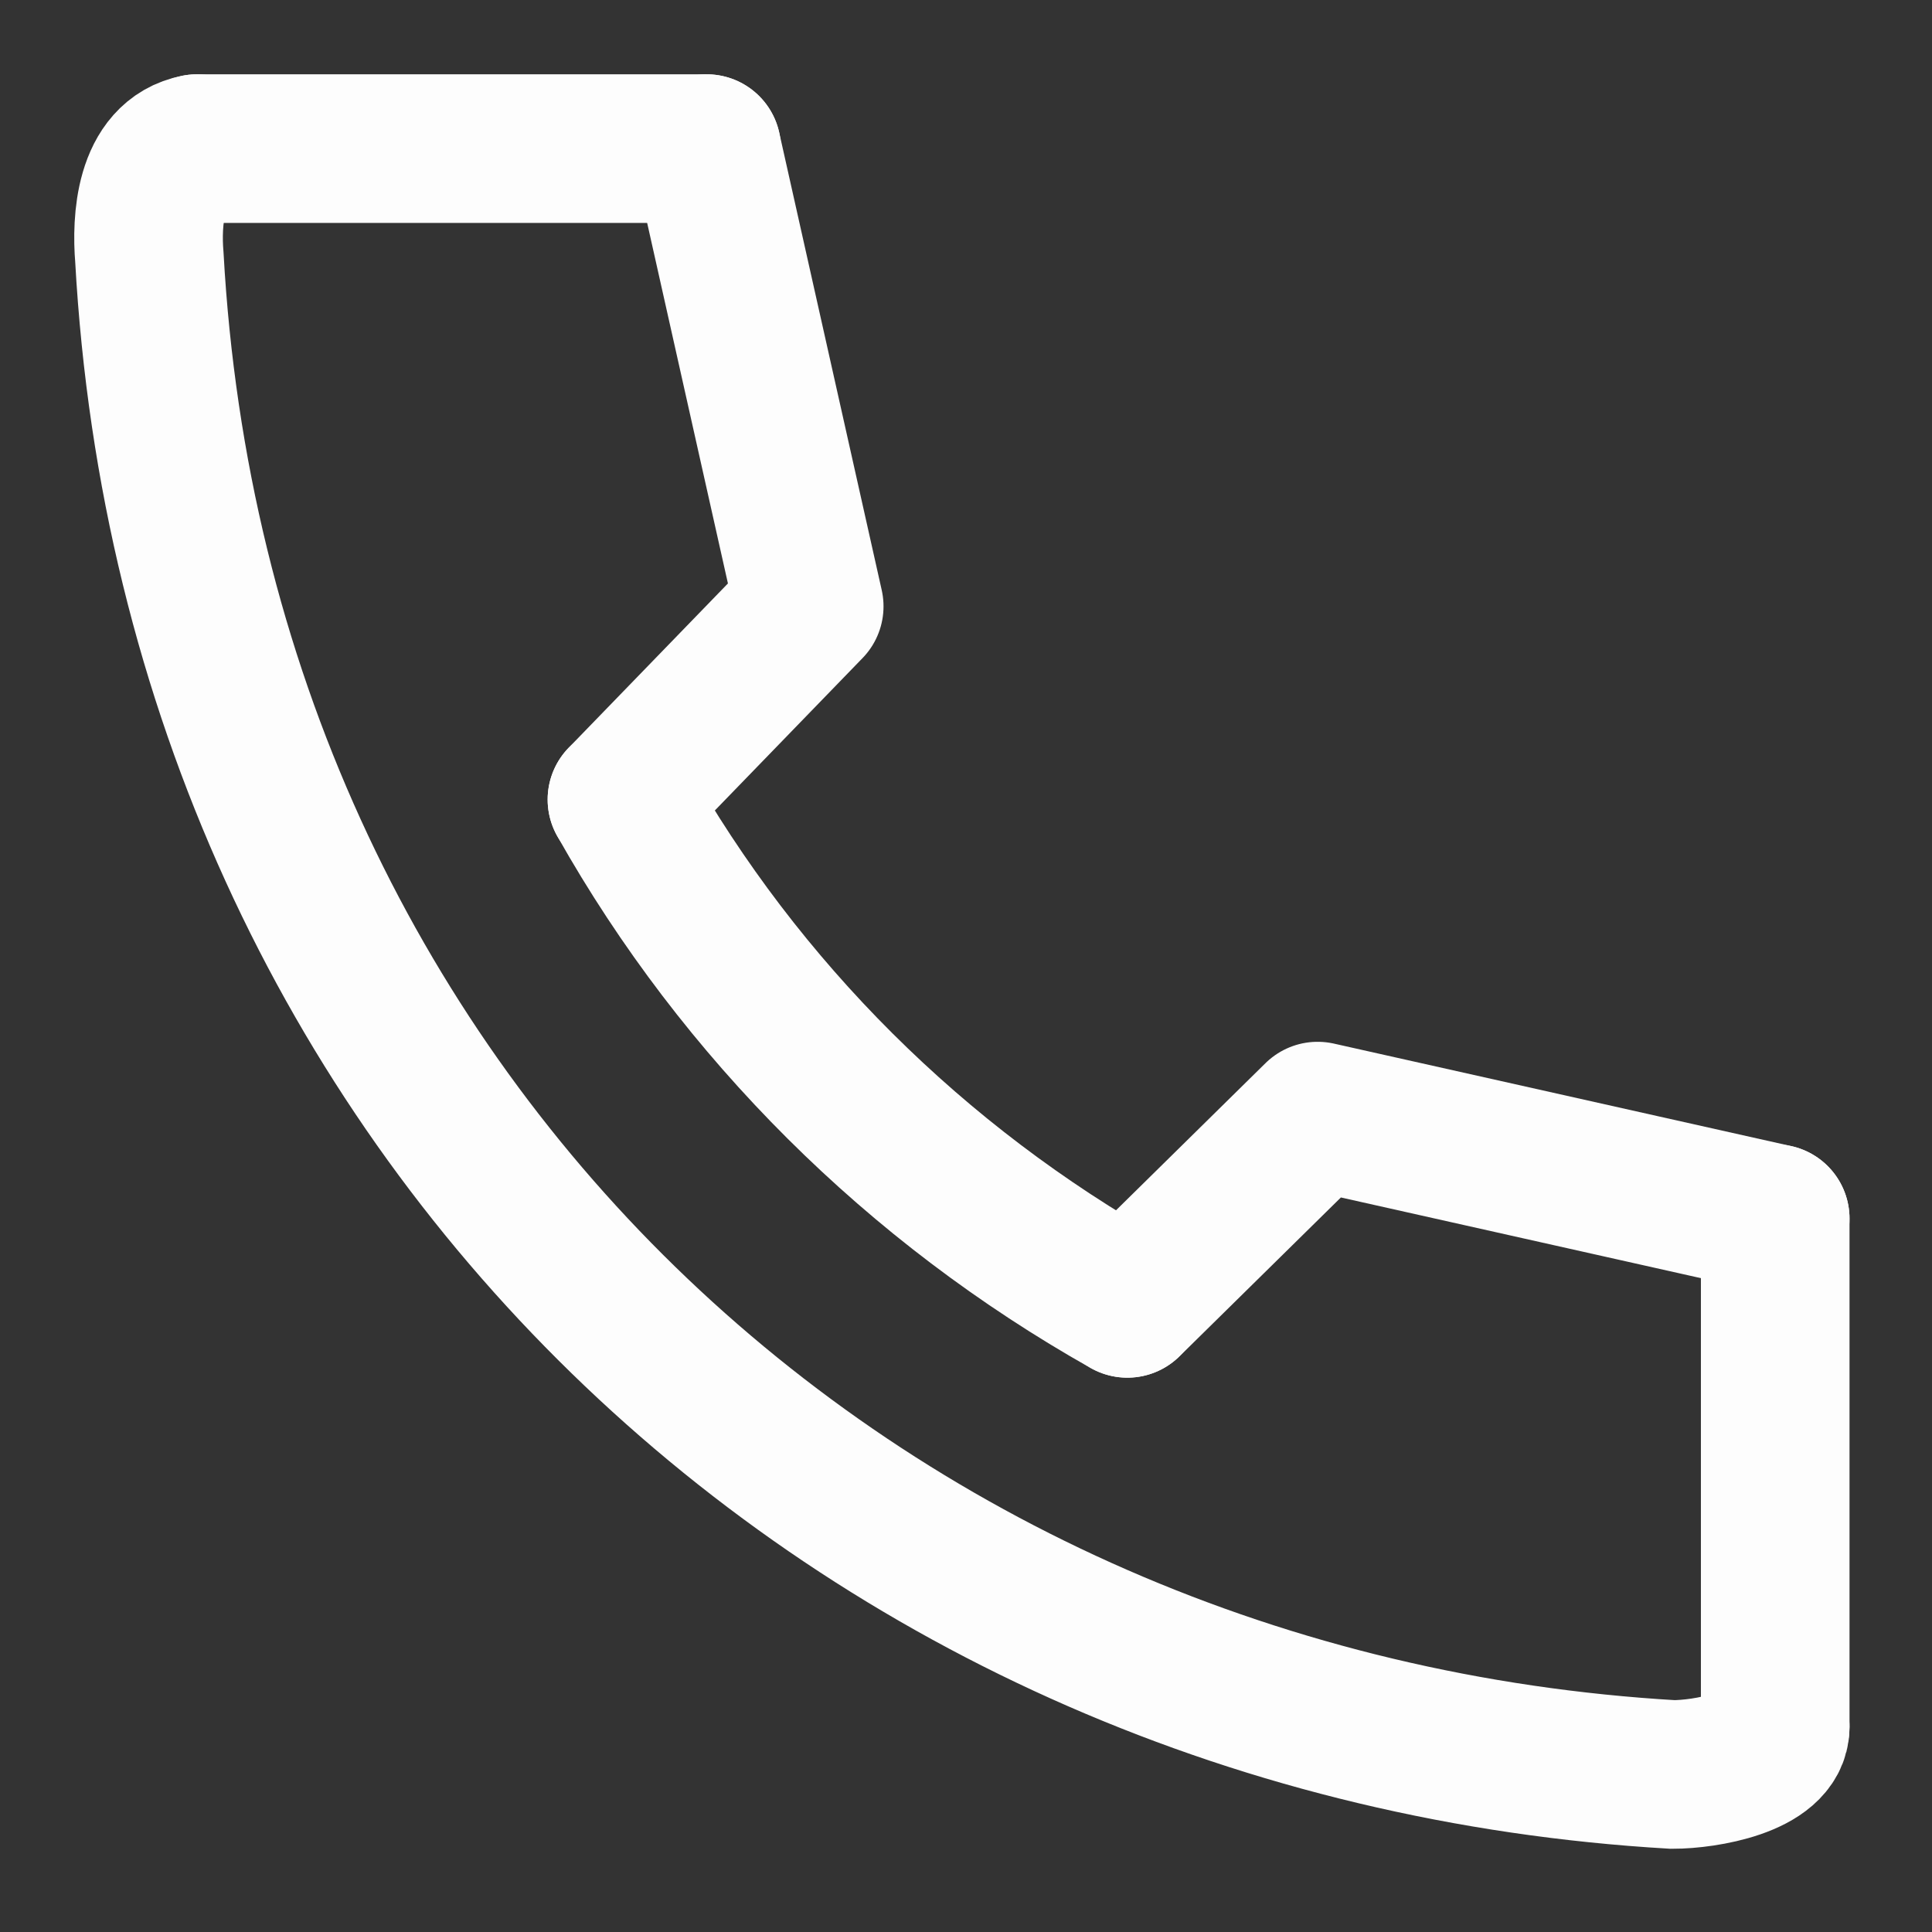 <svg width="13" height="13" viewBox="0 0 13 13" fill="none" xmlns="http://www.w3.org/2000/svg">
<rect x="0" y="0" width="13" height="13" fill="#333333" stroke="none"/>
<path d="M1.325 1C1.005 1.06 0.985 1.49 1.005 1.73C1.325 7.51 5.775 11.62 11.255 11.94C11.476 11.94 11.945 11.86 11.945 11.62" stroke="#FDFDFD" stroke-miterlimit="10" stroke-linecap="round"/>
<path d="M4.185 5.38C4.985 6.8 6.165 7.97 7.585 8.77" stroke="#FDFDFD" stroke-miterlimit="10" stroke-linecap="round"/>
<path d="M11.945 8.2L8.866 7.51L7.586 8.77" stroke="#FDFDFD" stroke-linecap="round" stroke-linejoin="round"/>
<path d="M4.755 1L5.445 4.08L4.185 5.38" stroke="#FDFDFD" stroke-linecap="round" stroke-linejoin="round"/>
<path d="M1.325 1H4.755" stroke="#FDFDFD" stroke-miterlimit="10" stroke-linecap="round"/>
<path d="M11.945 8.2V11.62" stroke="#FDFDFD" stroke-miterlimit="10" stroke-linecap="round"/>
</svg>
